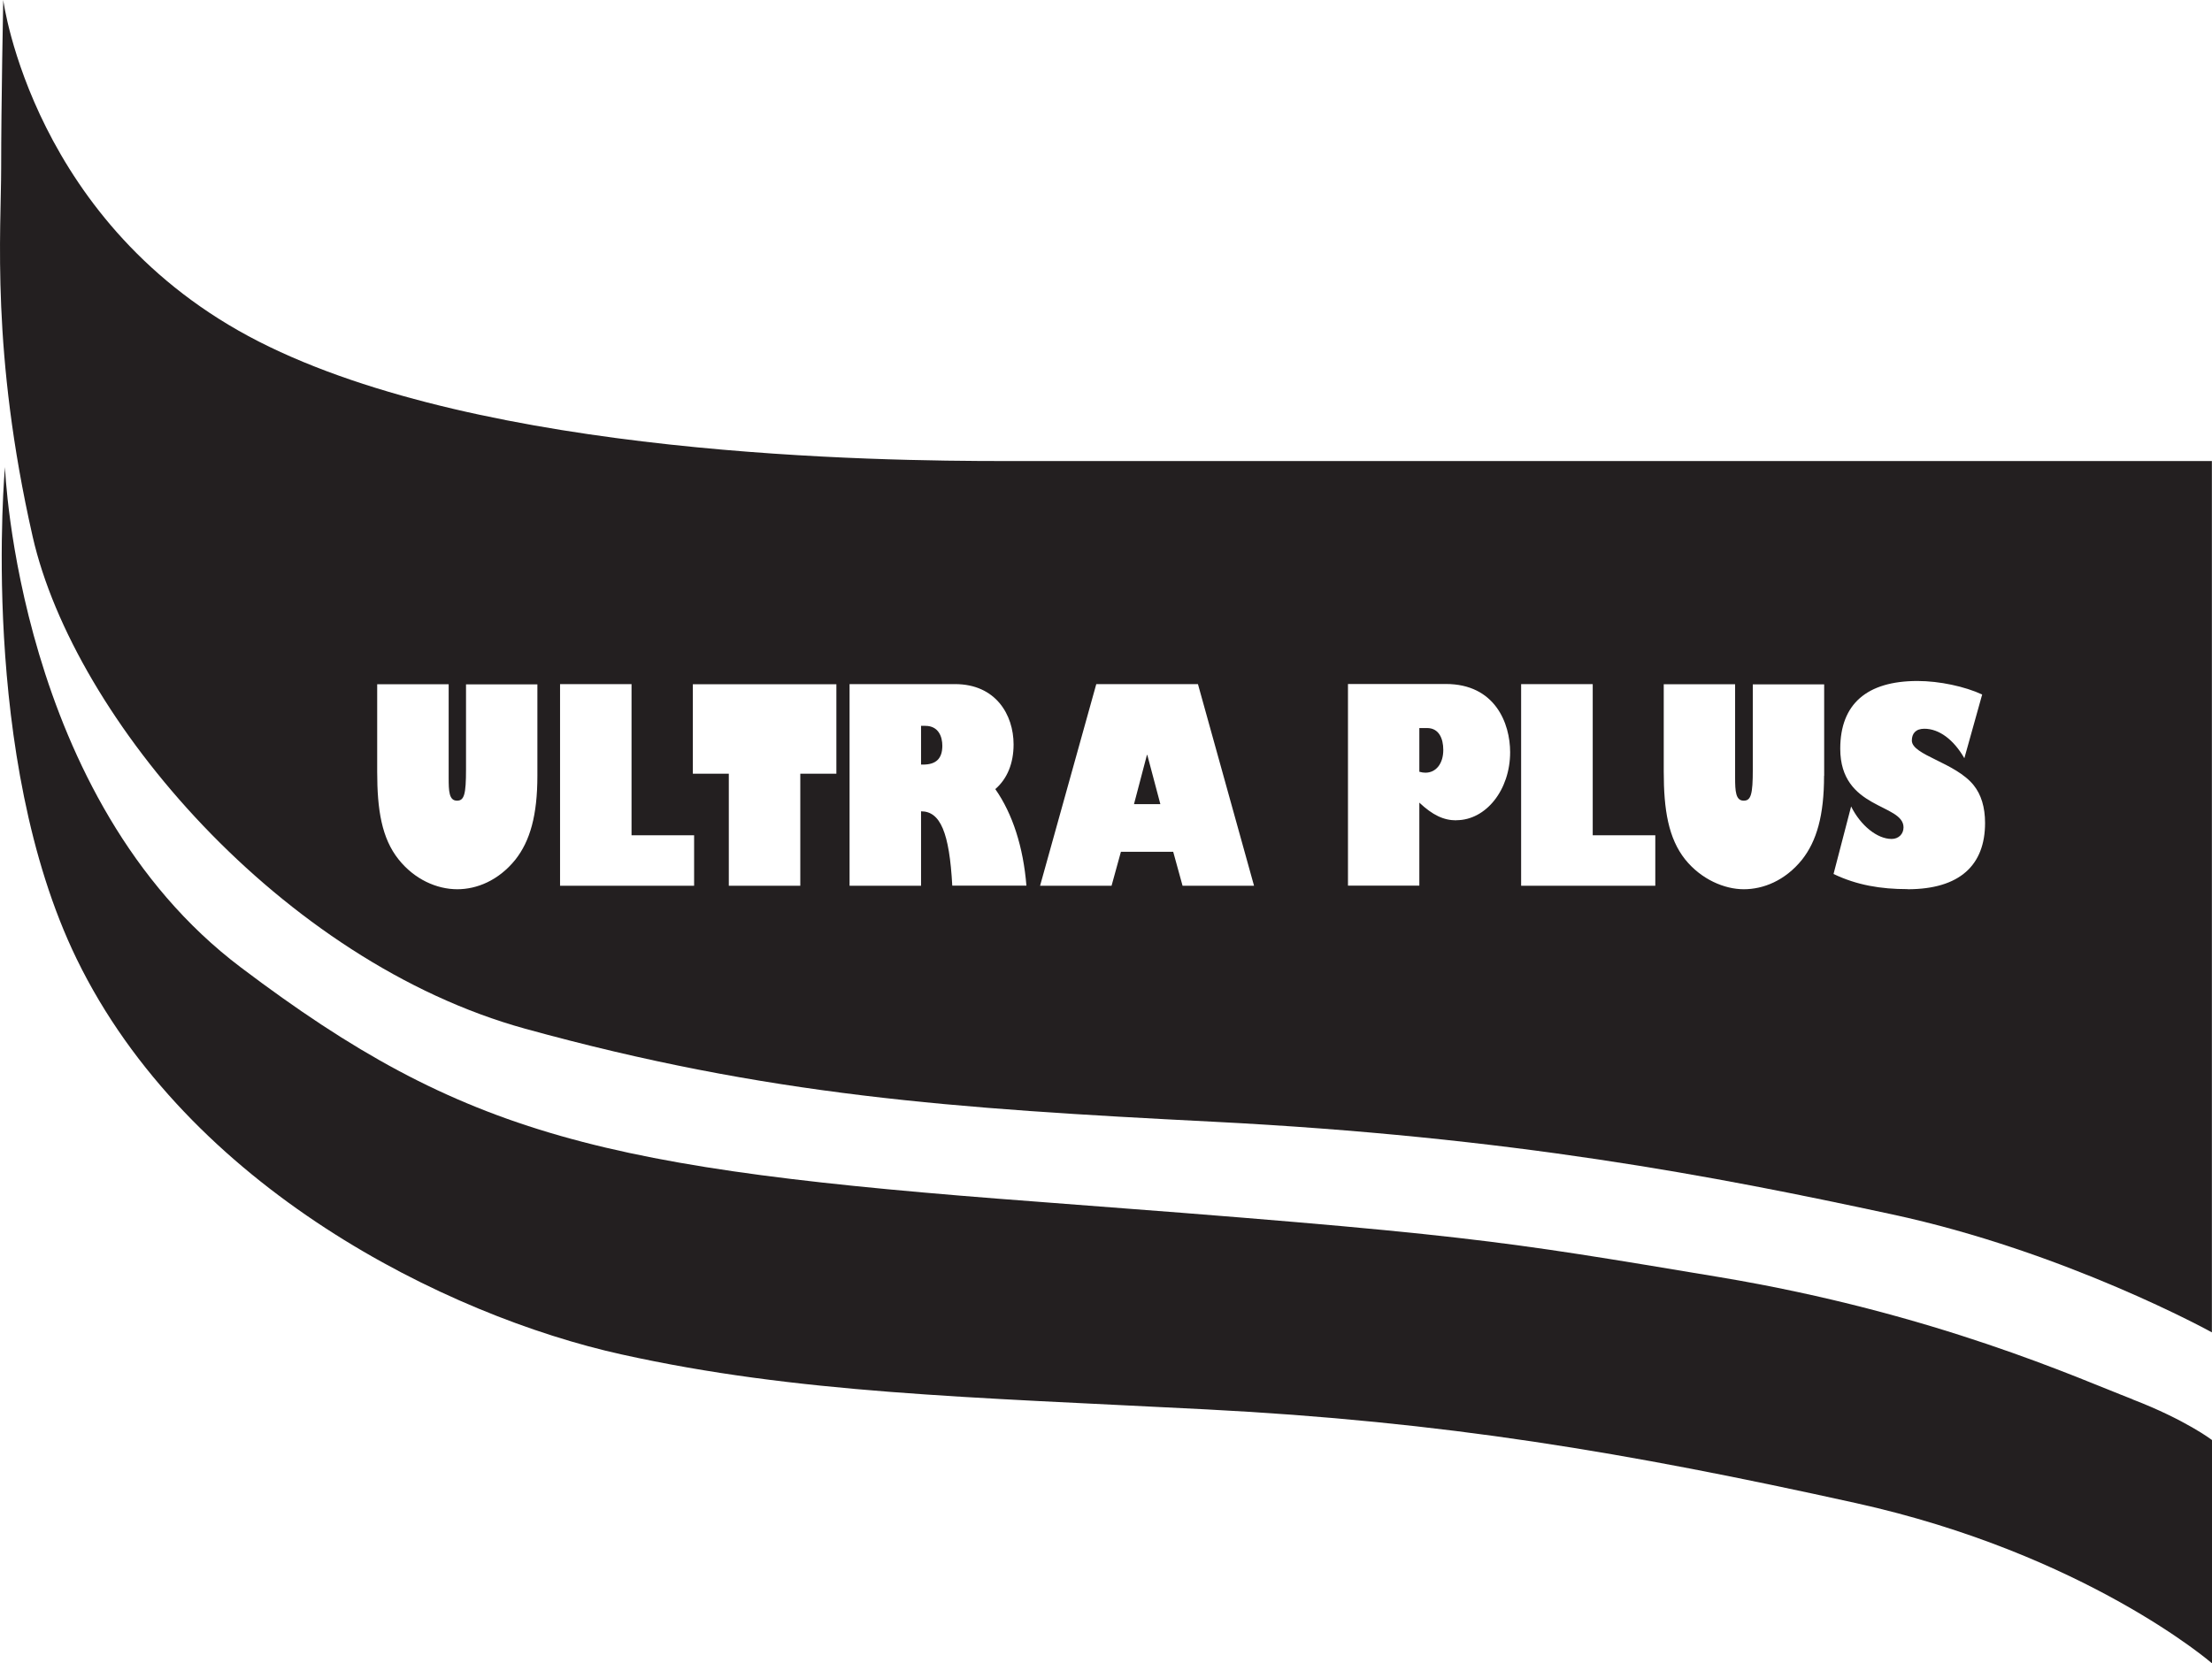 <svg xmlns="http://www.w3.org/2000/svg" id="Layer_2" data-name="Layer 2" viewBox="0 0 191.24 143.84"><defs><style>      .cls-1 {        fill: #231f20;      }    </style></defs><g id="Layer_2-2" data-name="Layer 2"><g><path class="cls-1" d="M184.38,121.01c-4.59-1.76-17.03-7.45-35.74-10.57-19.31-3.21-21.47-3.69-58.97-6.52-37.49-2.81-49.47-5.62-68.82-20.24C1.49,69.1.43,40.39.43,40.39c0,0-2.29,25.08,6.2,42.54,9.62,19.78,31.98,30.86,47.12,34.2,15.14,3.36,29.92,3.69,50.54,4.75,20.58,1.06,36.25,3.7,56.15,8.1,19.89,4.4,30.8,13.86,30.8,13.86v-19.31s-2.29-1.75-6.86-3.51Z"></path><g><path class="cls-1" d="M123.38,62.96h-.67v3.78c.22.06.36.08.53.08.91,0,1.54-.78,1.54-1.97,0-.99-.38-1.89-1.4-1.89Z"></path><path class="cls-1" d="M80,62.77h-.37v3.35h.17c1.12,0,1.67-.51,1.67-1.63,0-.77-.32-1.72-1.47-1.72Z"></path><polygon class="cls-1" points="99.16 65.28 98.04 69.54 100.32 69.54 99.19 65.28 99.16 65.28"></polygon><path class="cls-1" d="M86.88,39.87c-10.87,0-44.94-.37-64.5-10.33C2.82,19.57.28,0,.28,0,.28,0,.1,9.06.1,14.5s-.9,15.95,2.72,31.89c3.58,15.76,21.56,36.77,42.58,42.57,21.02,5.8,36.96,6.9,59.42,8.04,25.94,1.32,43.4,4.71,58.69,8,15.09,3.23,27.72,10.22,27.72,10.22V39.87h-104.35ZM46.46,67.09c0,3.41-.63,5.64-1.91,7.26-1.47,1.82-3.36,2.55-5.01,2.55-1.78,0-3.7-.85-5.08-2.58-1.46-1.83-1.85-4.29-1.85-7.58v-7.57h6.18v8.09c0,1.16.03,1.98.72,1.98.62,0,.78-.53.78-2.71v-7.35h6.17v7.92ZM60.01,76.6h-11.59v-17.44h6.18v13.07h5.41v4.37ZM72.31,66.91h-3.12v9.69h-6.18v-9.69h-3.11v-7.74h12.41v7.74ZM82.33,76.6c-.25-4.63-1.04-6.44-2.7-6.44v6.44h-6.18v-17.44h9.12c3.51,0,5.06,2.64,5.06,5.22,0,1.63-.55,2.97-1.58,3.86,1.5,2.14,2.42,5.02,2.69,8.35h-6.41ZM102.24,76.6l-.81-2.94h-4.52l-.81,2.94h-6.18l4.86-17.44h8.79l4.85,17.44h-6.18ZM125.9,70.94c-1.09,0-2.04-.45-3.19-1.53v7.18h-6.17v-17.44h8.46c4.26,0,5.56,3.4,5.56,5.9,0,3.26-2.09,5.88-4.65,5.88ZM143.11,76.6h-11.6v-17.44h6.19v13.07h5.41v4.37ZM157.7,67.09c0,3.41-.63,5.64-1.91,7.26-1.47,1.82-3.36,2.55-5.03,2.55s-3.68-.85-5.07-2.58c-1.45-1.83-1.85-4.29-1.85-7.58v-7.57h6.17v8.09c0,1.16.05,1.98.74,1.98.63,0,.79-.53.79-2.71v-7.35h6.17v7.92ZM164.91,76.89c-2.32,0-4.39-.35-6.39-1.31l1.52-5.84c.82,1.65,2.25,2.81,3.5,2.81.6,0,1.03-.42,1.03-1,0-2.08-5.47-1.52-5.47-6.8,0-3.86,2.29-5.86,6.68-5.86,1.9,0,4.11.48,5.59,1.17l-1.54,5.51c-.93-1.62-2.19-2.55-3.46-2.55-.75,0-1.08.42-1.08,1.02,0,1.27,3.78,1.9,5.35,3.87.64.8.98,1.89.98,3.26,0,3.63-2.17,5.73-6.7,5.73Z"></path></g></g></g></svg>